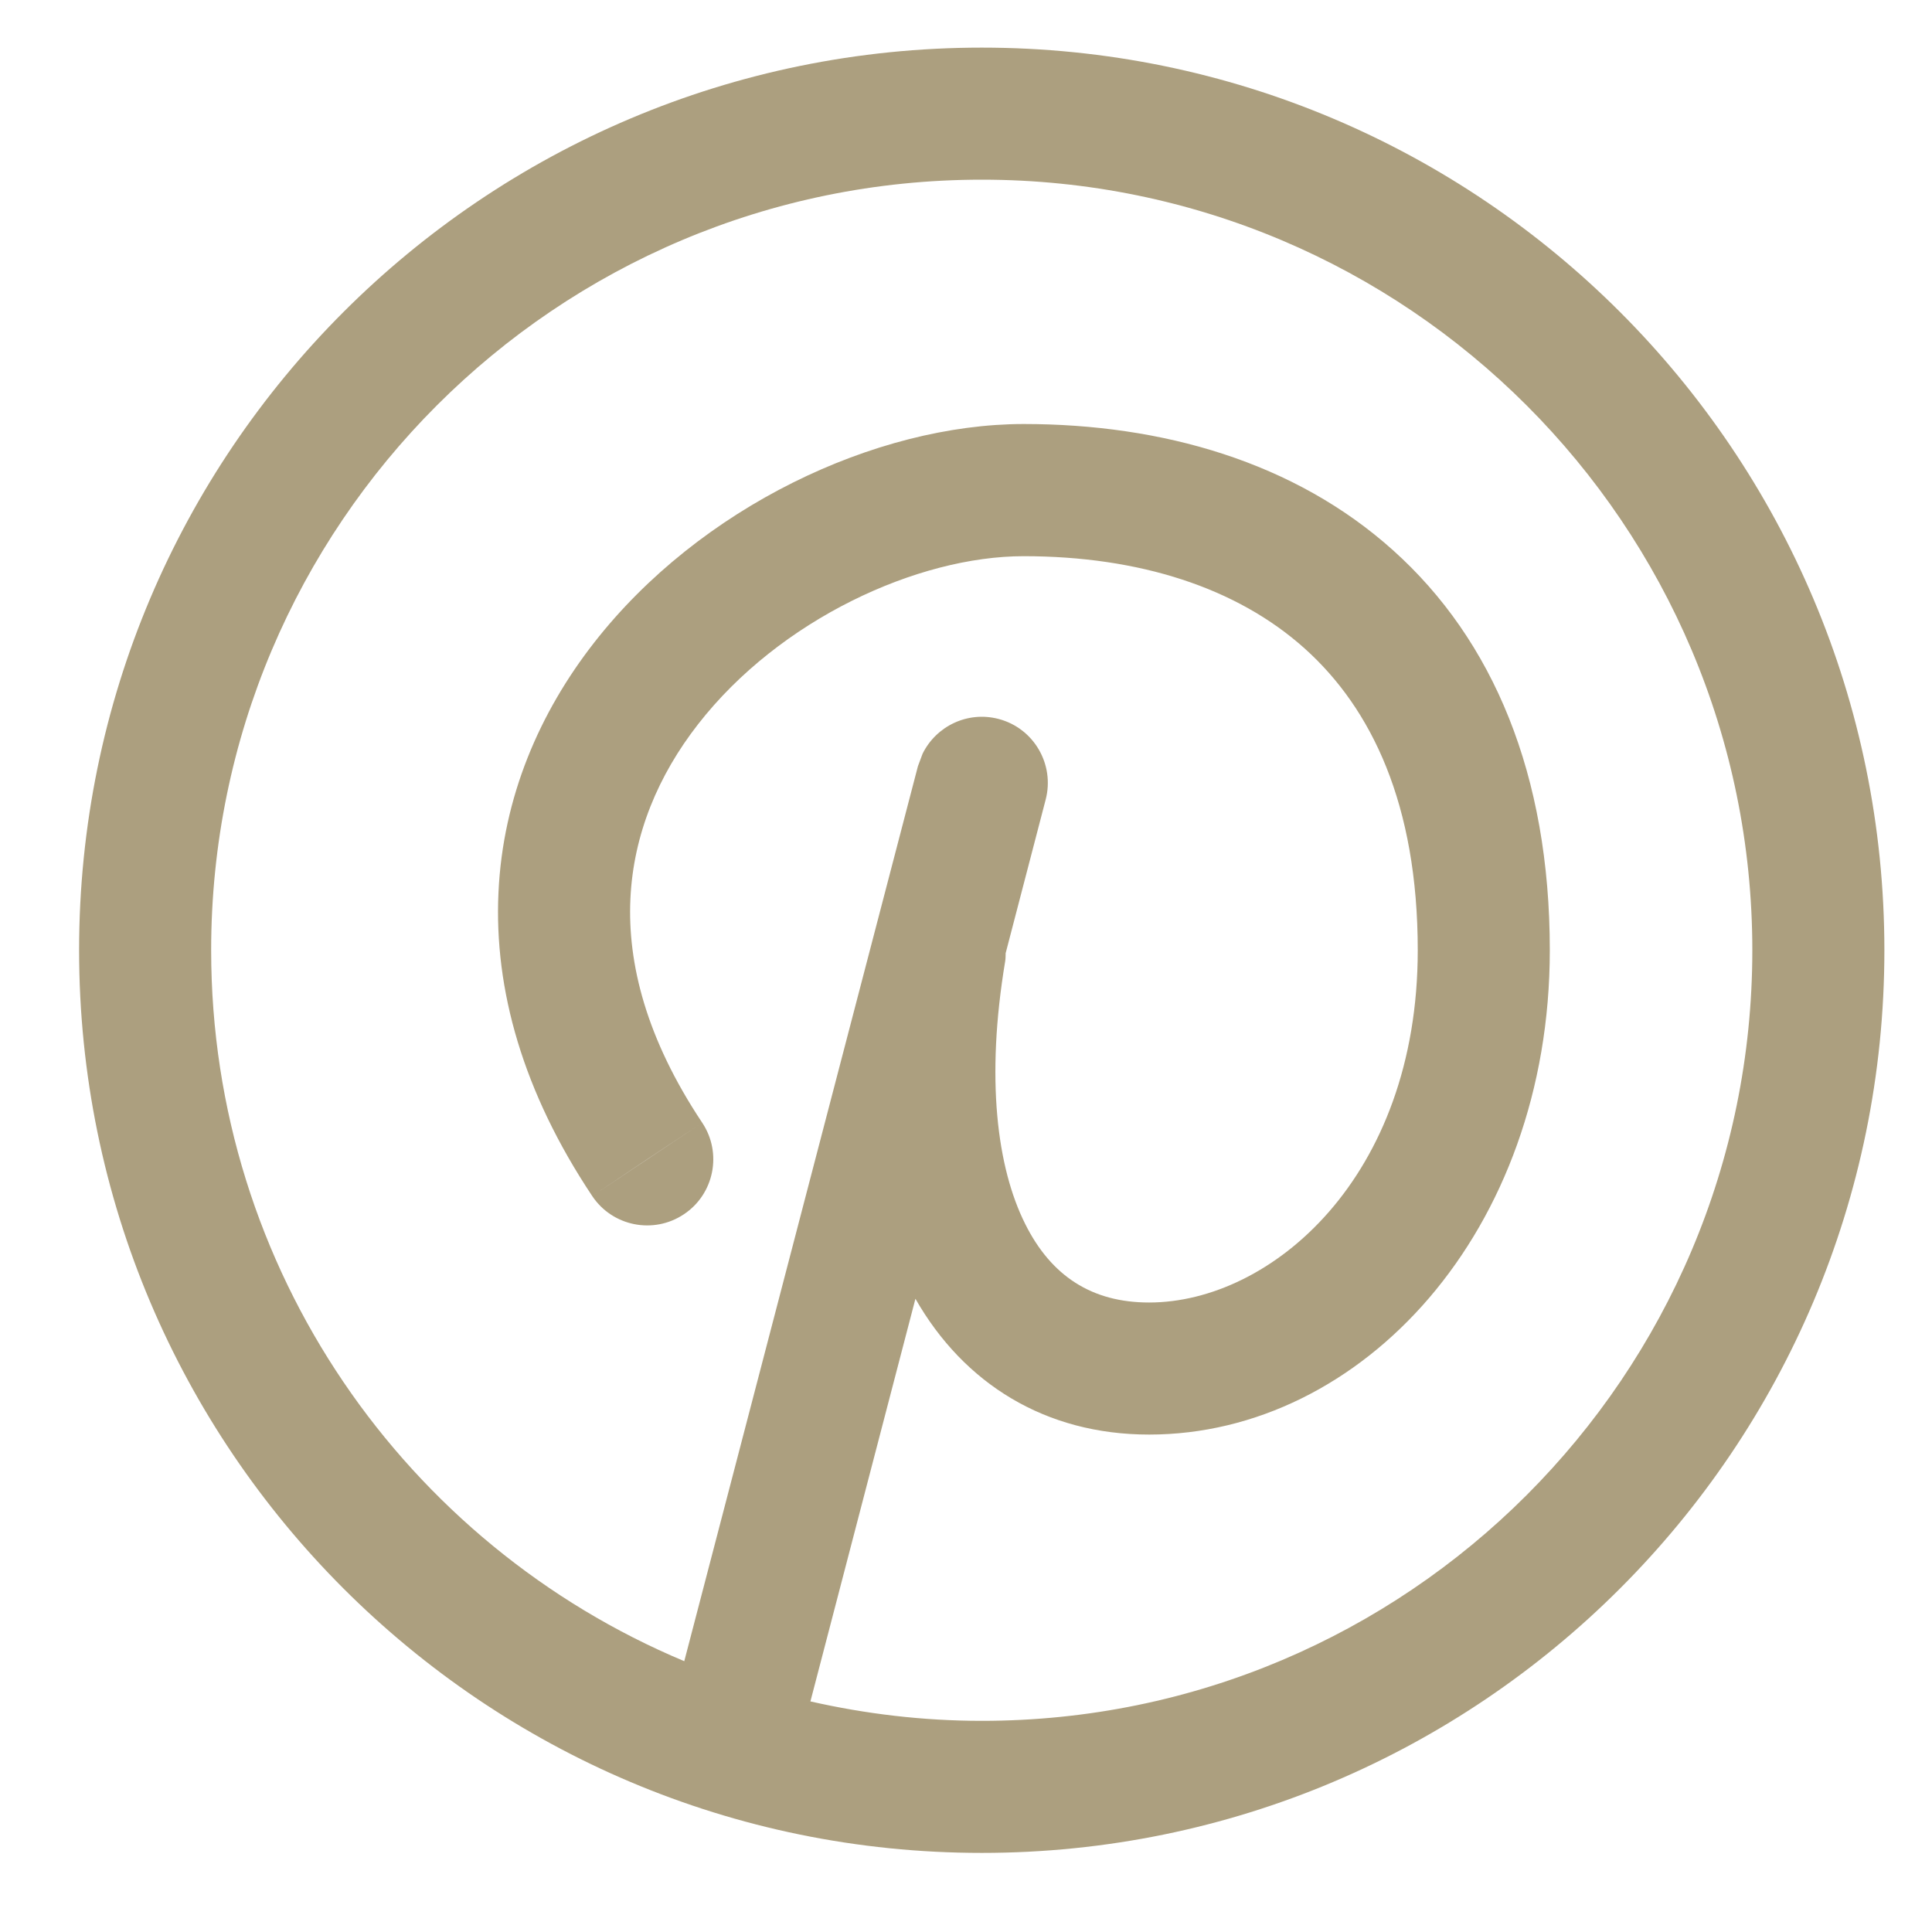 <?xml version="1.0" encoding="UTF-8"?> <svg xmlns="http://www.w3.org/2000/svg" width="17" height="17" viewBox="0 0 17 17" fill="none"><path d="M8.639 0.419C13.025 0.419 16.581 3.975 16.581 8.361C16.581 12.748 13.025 16.304 8.639 16.304C4.252 16.304 0.696 12.748 0.696 8.361C0.696 3.975 4.252 0.419 8.639 0.419ZM8.639 1.581C4.894 1.581 1.858 4.617 1.858 8.361C1.858 11.178 3.576 13.593 6.021 14.617L8.077 6.742L8.118 6.632C8.238 6.389 8.514 6.255 8.786 6.326C9.097 6.407 9.282 6.726 9.201 7.036L8.849 8.387C8.848 8.41 8.849 8.434 8.845 8.457C8.672 9.492 8.773 10.275 9.021 10.77C9.25 11.229 9.608 11.461 10.111 11.461C11.184 11.461 12.475 10.361 12.475 8.361C12.475 7.076 12.068 6.234 11.481 5.707C10.884 5.171 10.025 4.894 9.007 4.894C8.075 4.894 6.861 5.45 6.143 6.372C5.792 6.822 5.573 7.342 5.547 7.91C5.521 8.476 5.685 9.138 6.179 9.879L5.694 10.201L5.211 10.524C4.601 9.609 4.347 8.706 4.386 7.857C4.424 7.011 4.751 6.266 5.226 5.657C6.156 4.464 7.703 3.732 9.007 3.731C10.224 3.731 11.391 4.063 12.259 4.843C13.138 5.632 13.637 6.815 13.637 8.361C13.637 10.835 11.983 12.623 10.111 12.623C9.197 12.623 8.481 12.174 8.055 11.428L7.131 14.971C7.616 15.081 8.12 15.142 8.639 15.142C12.383 15.142 15.419 12.106 15.419 8.361C15.419 4.617 12.383 1.581 8.639 1.581ZM6.179 9.879C6.357 10.146 6.284 10.508 6.017 10.685C5.75 10.863 5.389 10.791 5.211 10.524L6.179 9.879Z" fill="#AC9F7F"></path></svg> 